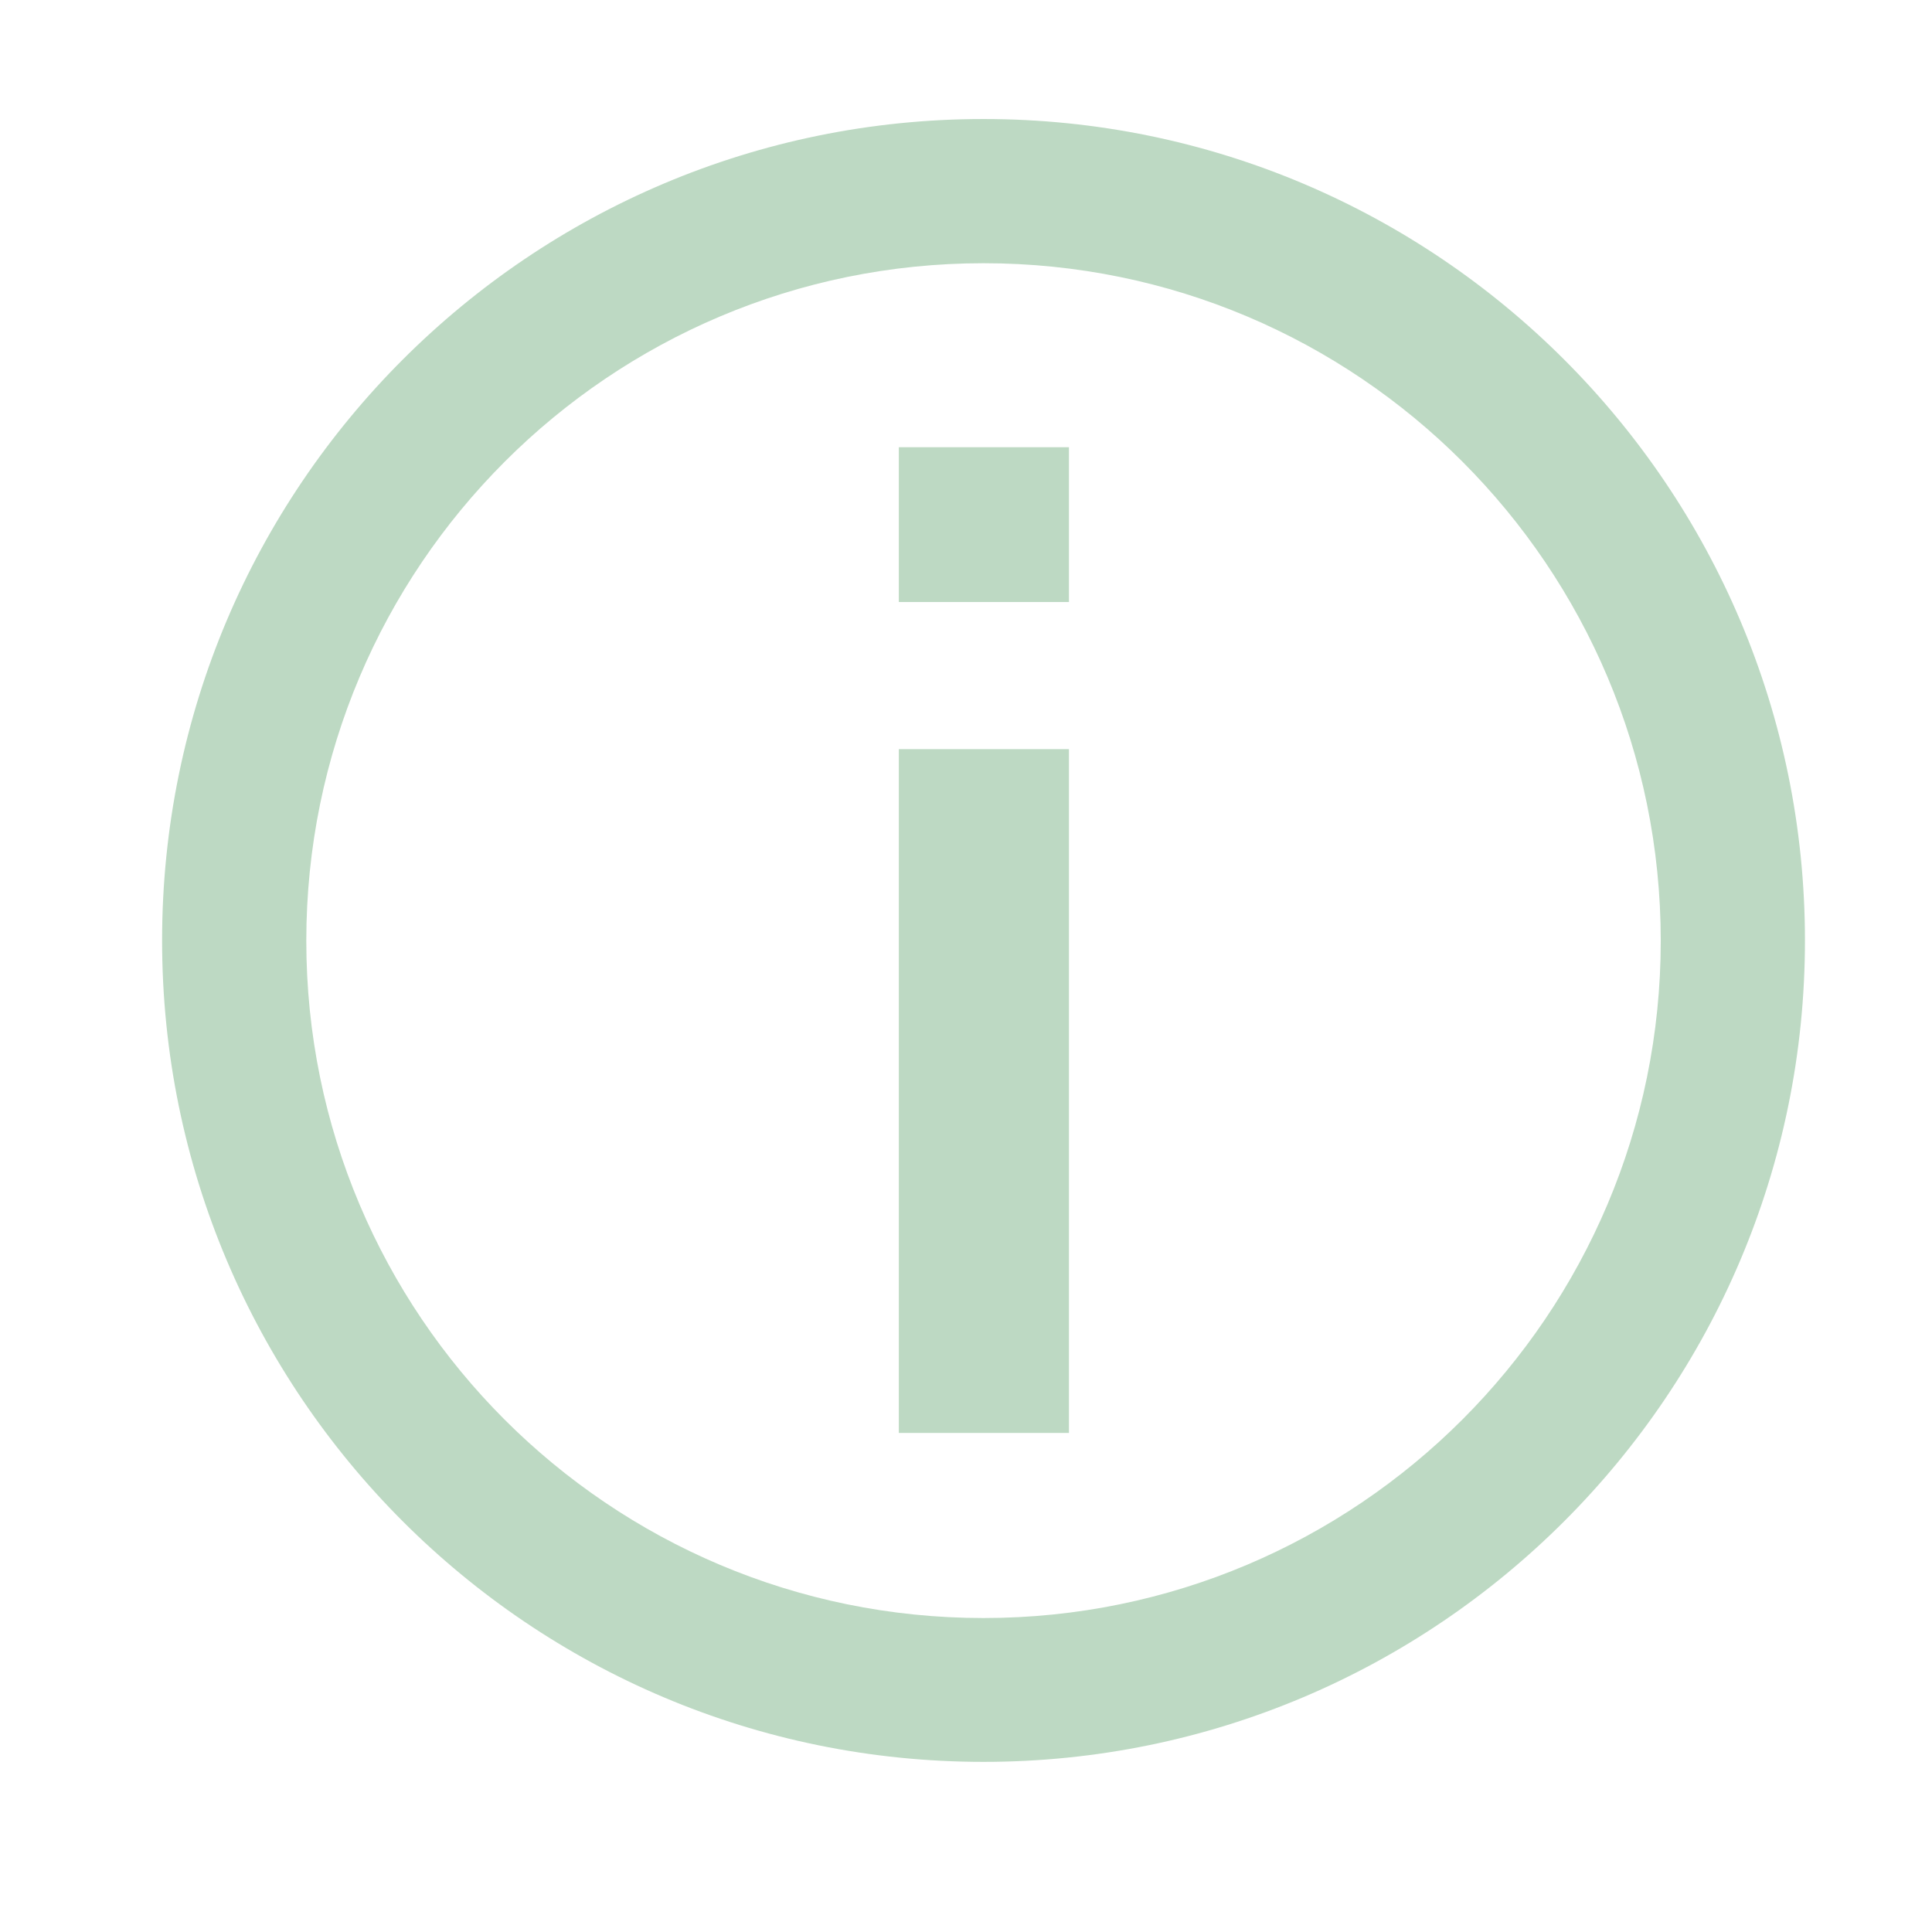 <?xml version="1.0" encoding="UTF-8"?>
<!DOCTYPE svg PUBLIC "-//W3C//DTD SVG 1.1//EN" "http://www.w3.org/Graphics/SVG/1.1/DTD/svg11.dtd">
<!-- Creator: CorelDRAW -->
<svg xmlns="http://www.w3.org/2000/svg" xml:space="preserve" width="5.292mm" height="5.292mm" style="shape-rendering:geometricPrecision; text-rendering:geometricPrecision; image-rendering:optimizeQuality; fill-rule:evenodd; clip-rule:evenodd"
viewBox="0 0 5.292 5.292"
 xmlns:xlink="http://www.w3.org/1999/xlink">
 <defs>
  <style type="text/css">
   <![CDATA[
    .fil0 {fill:none}
    .fil1 {fill:#BDD9C3}
    .fil2 {fill:#BDD9C3;fill-rule:nonzero}
   ]]>
  </style>
 </defs>
 <g id="Vrstva_x0020_1">
  <rect class="fil0" y="0" width="5.292" height="5.292"/>
  <path class="fil1" d="M2.694 0.326c1.242,0 2.25,1.008 2.25,2.25 0,1.242 -1.008,2.25 -2.25,2.25 -1.243,0 -2.25,-1.008 -2.25,-2.25 0,-1.243 1.008,-2.25 2.25,-2.25zm0 0.395c1.025,0 1.855,0.831 1.855,1.856 0,1.024 -0.831,1.855 -1.855,1.855 -1.025,0 -1.855,-0.831 -1.855,-1.855 0,-1.025 0.831,-1.856 1.855,-1.856z"/>
  <path class="fil2" d="M2.462 1.649l0 -0.424 0.466 0 0 0.424 -0.466 0zm0 2.276l0 -1.873 0.466 0 0 1.873 -0.466 0z"/>
 </g>
</svg>
